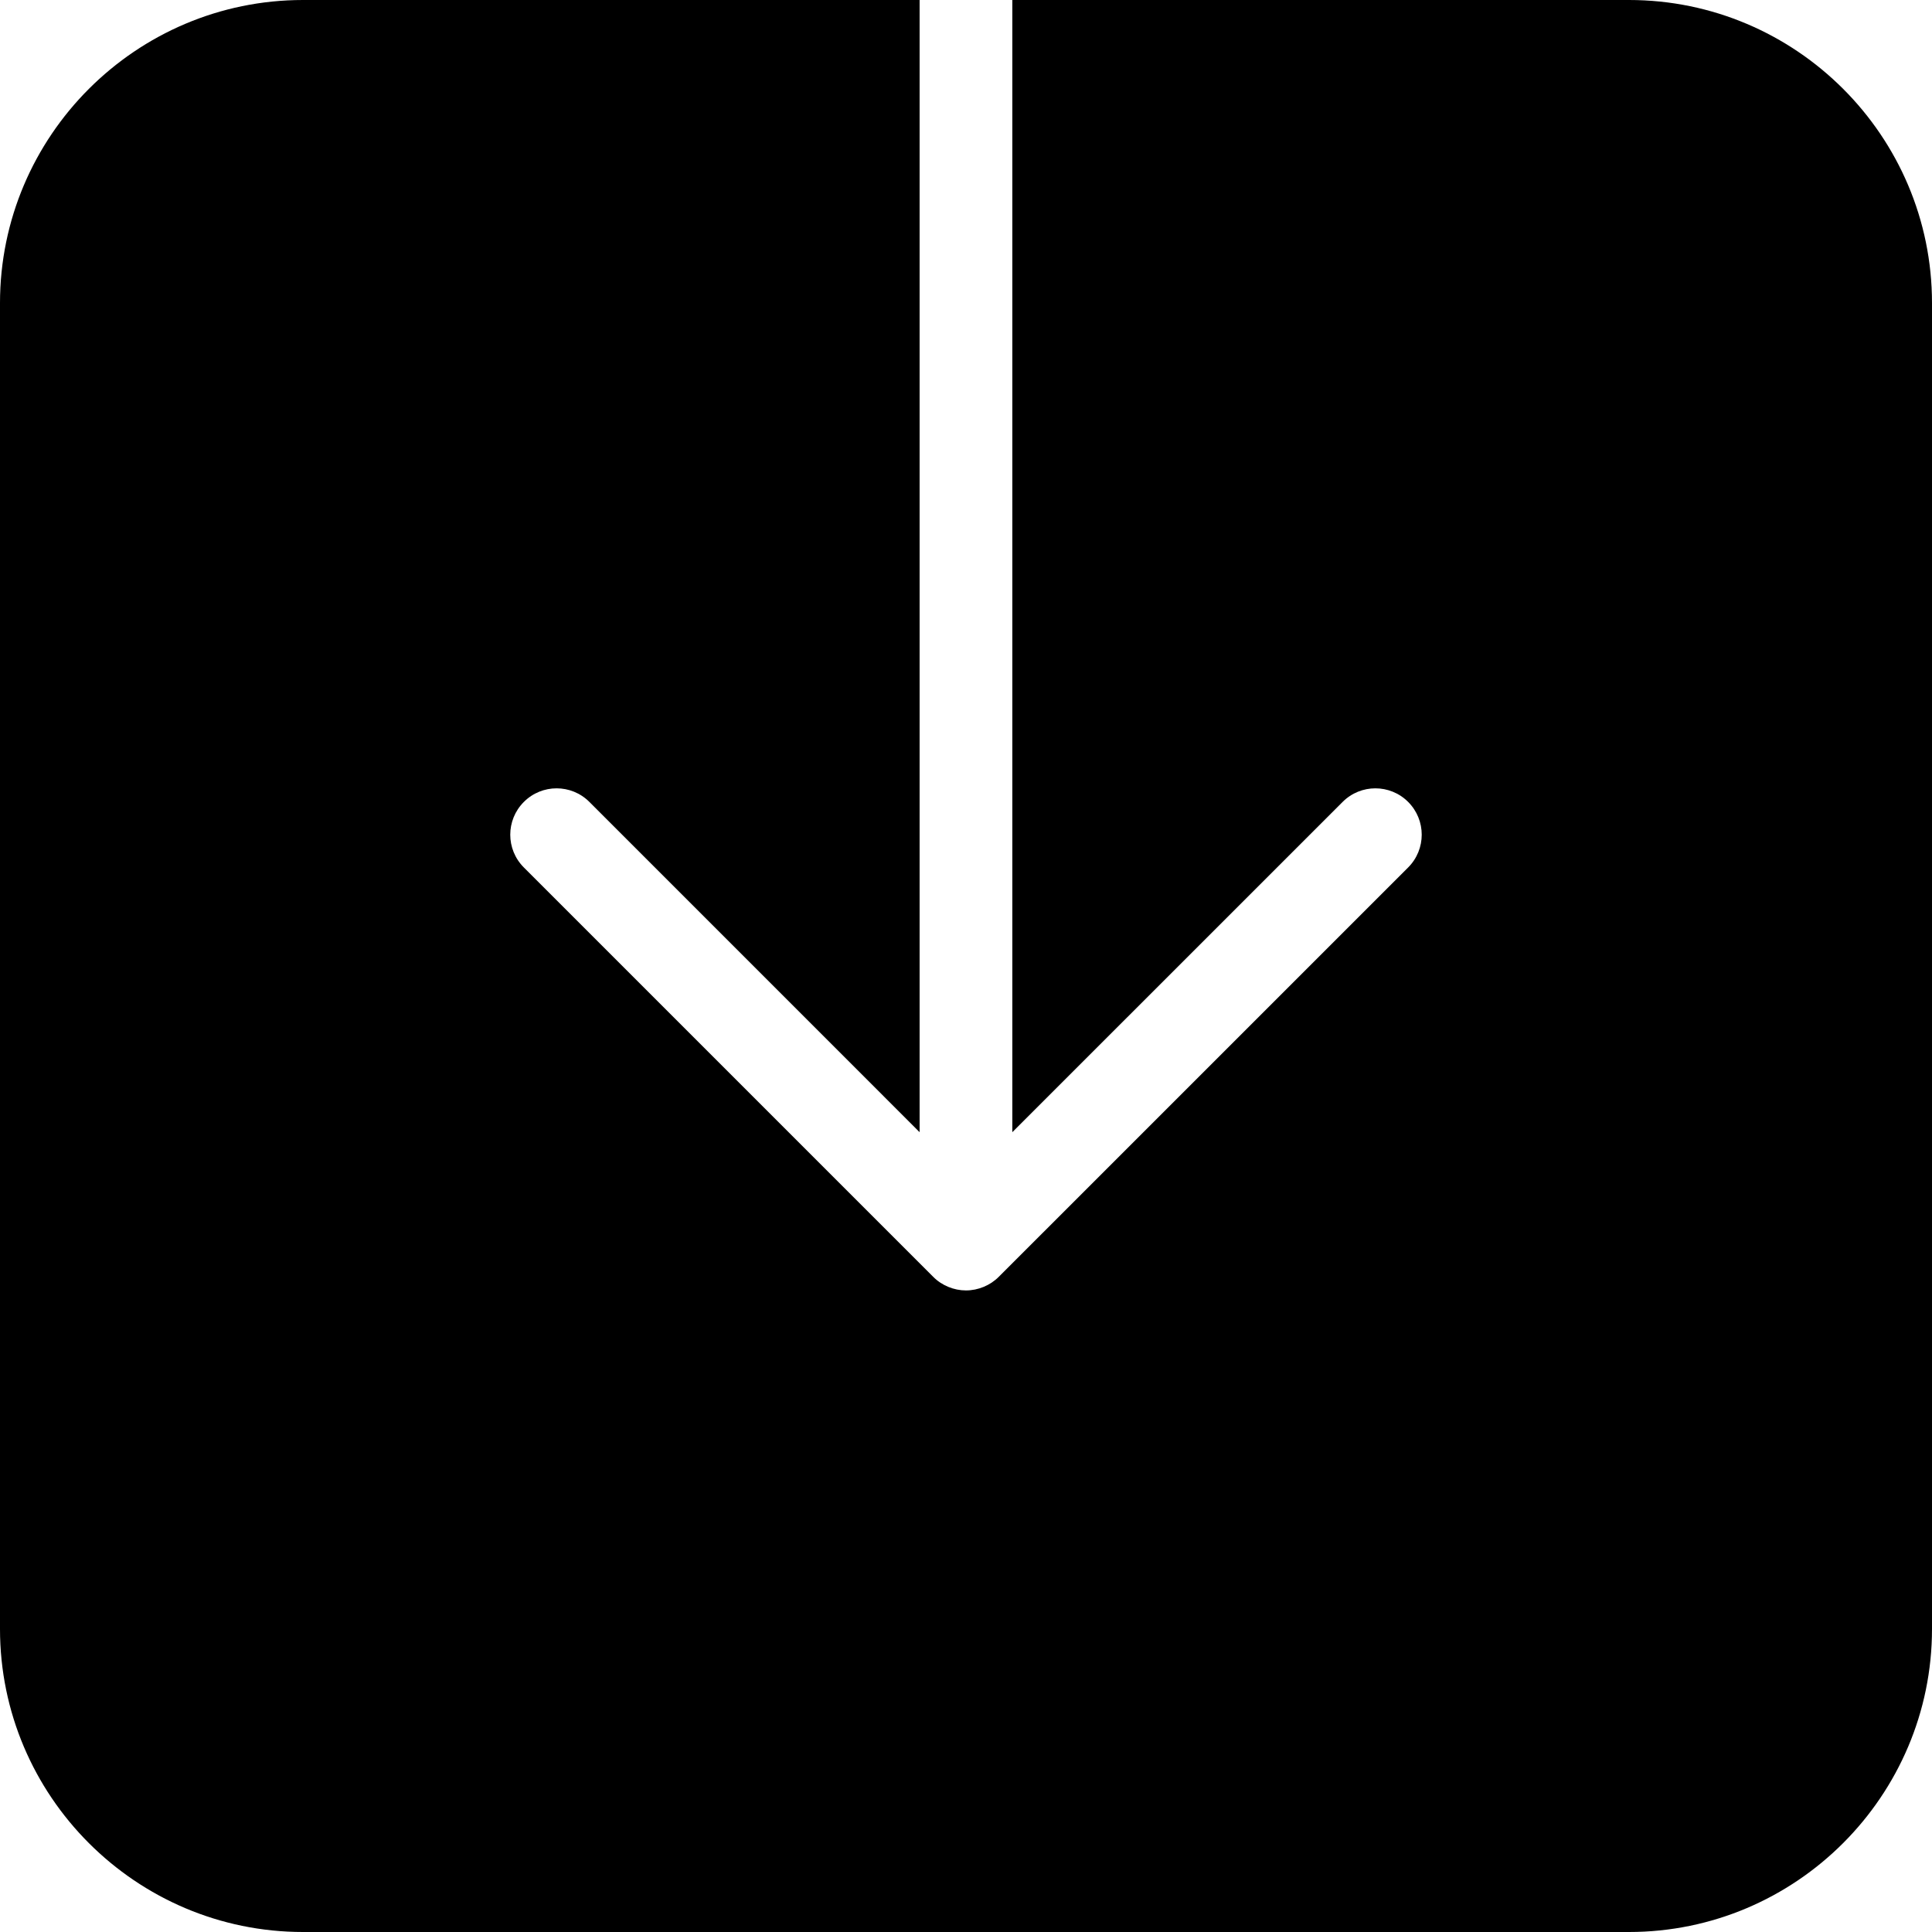 <?xml version="1.0" encoding="iso-8859-1"?>
<!-- Uploaded to: SVG Repo, www.svgrepo.com, Generator: SVG Repo Mixer Tools -->
<!DOCTYPE svg PUBLIC "-//W3C//DTD SVG 1.1//EN" "http://www.w3.org/Graphics/SVG/1.1/DTD/svg11.dtd">
<svg fill="#000000" version="1.1" id="Capa_1" xmlns="http://www.w3.org/2000/svg" xmlns:xlink="http://www.w3.org/1999/xlink" 
	 width="800px" height="800px" viewBox="0 0 256.321 256.321"
	 xml:space="preserve">
<g>
	<path d="M216.113,0h-81.807v150.209l43.82-43.816c2.401-2.405,6.293-2.405,8.695,0c2.401,2.405,2.401,6.29,0,8.695l-54.311,54.307
		c-0.574,0.577-1.249,1.021-2,1.334c-0.757,0.312-1.549,0.474-2.354,0.474c-0.802,0-1.601-0.162-2.351-0.474
		c-0.75-0.312-1.432-0.757-1.997-1.334l-54.308-54.307c-2.405-2.405-2.405-6.29,0-8.695c2.402-2.405,6.29-2.405,8.695,0
		l43.811,43.816V0h-81.8C18.042,0,0,18.042,0,40.205v175.908c0,22.163,18.042,40.208,40.208,40.208h175.905
		c22.164,0,40.208-18.045,40.208-40.208V40.205C256.321,18.033,238.283,0,216.113,0z"/>
</g>
</svg>